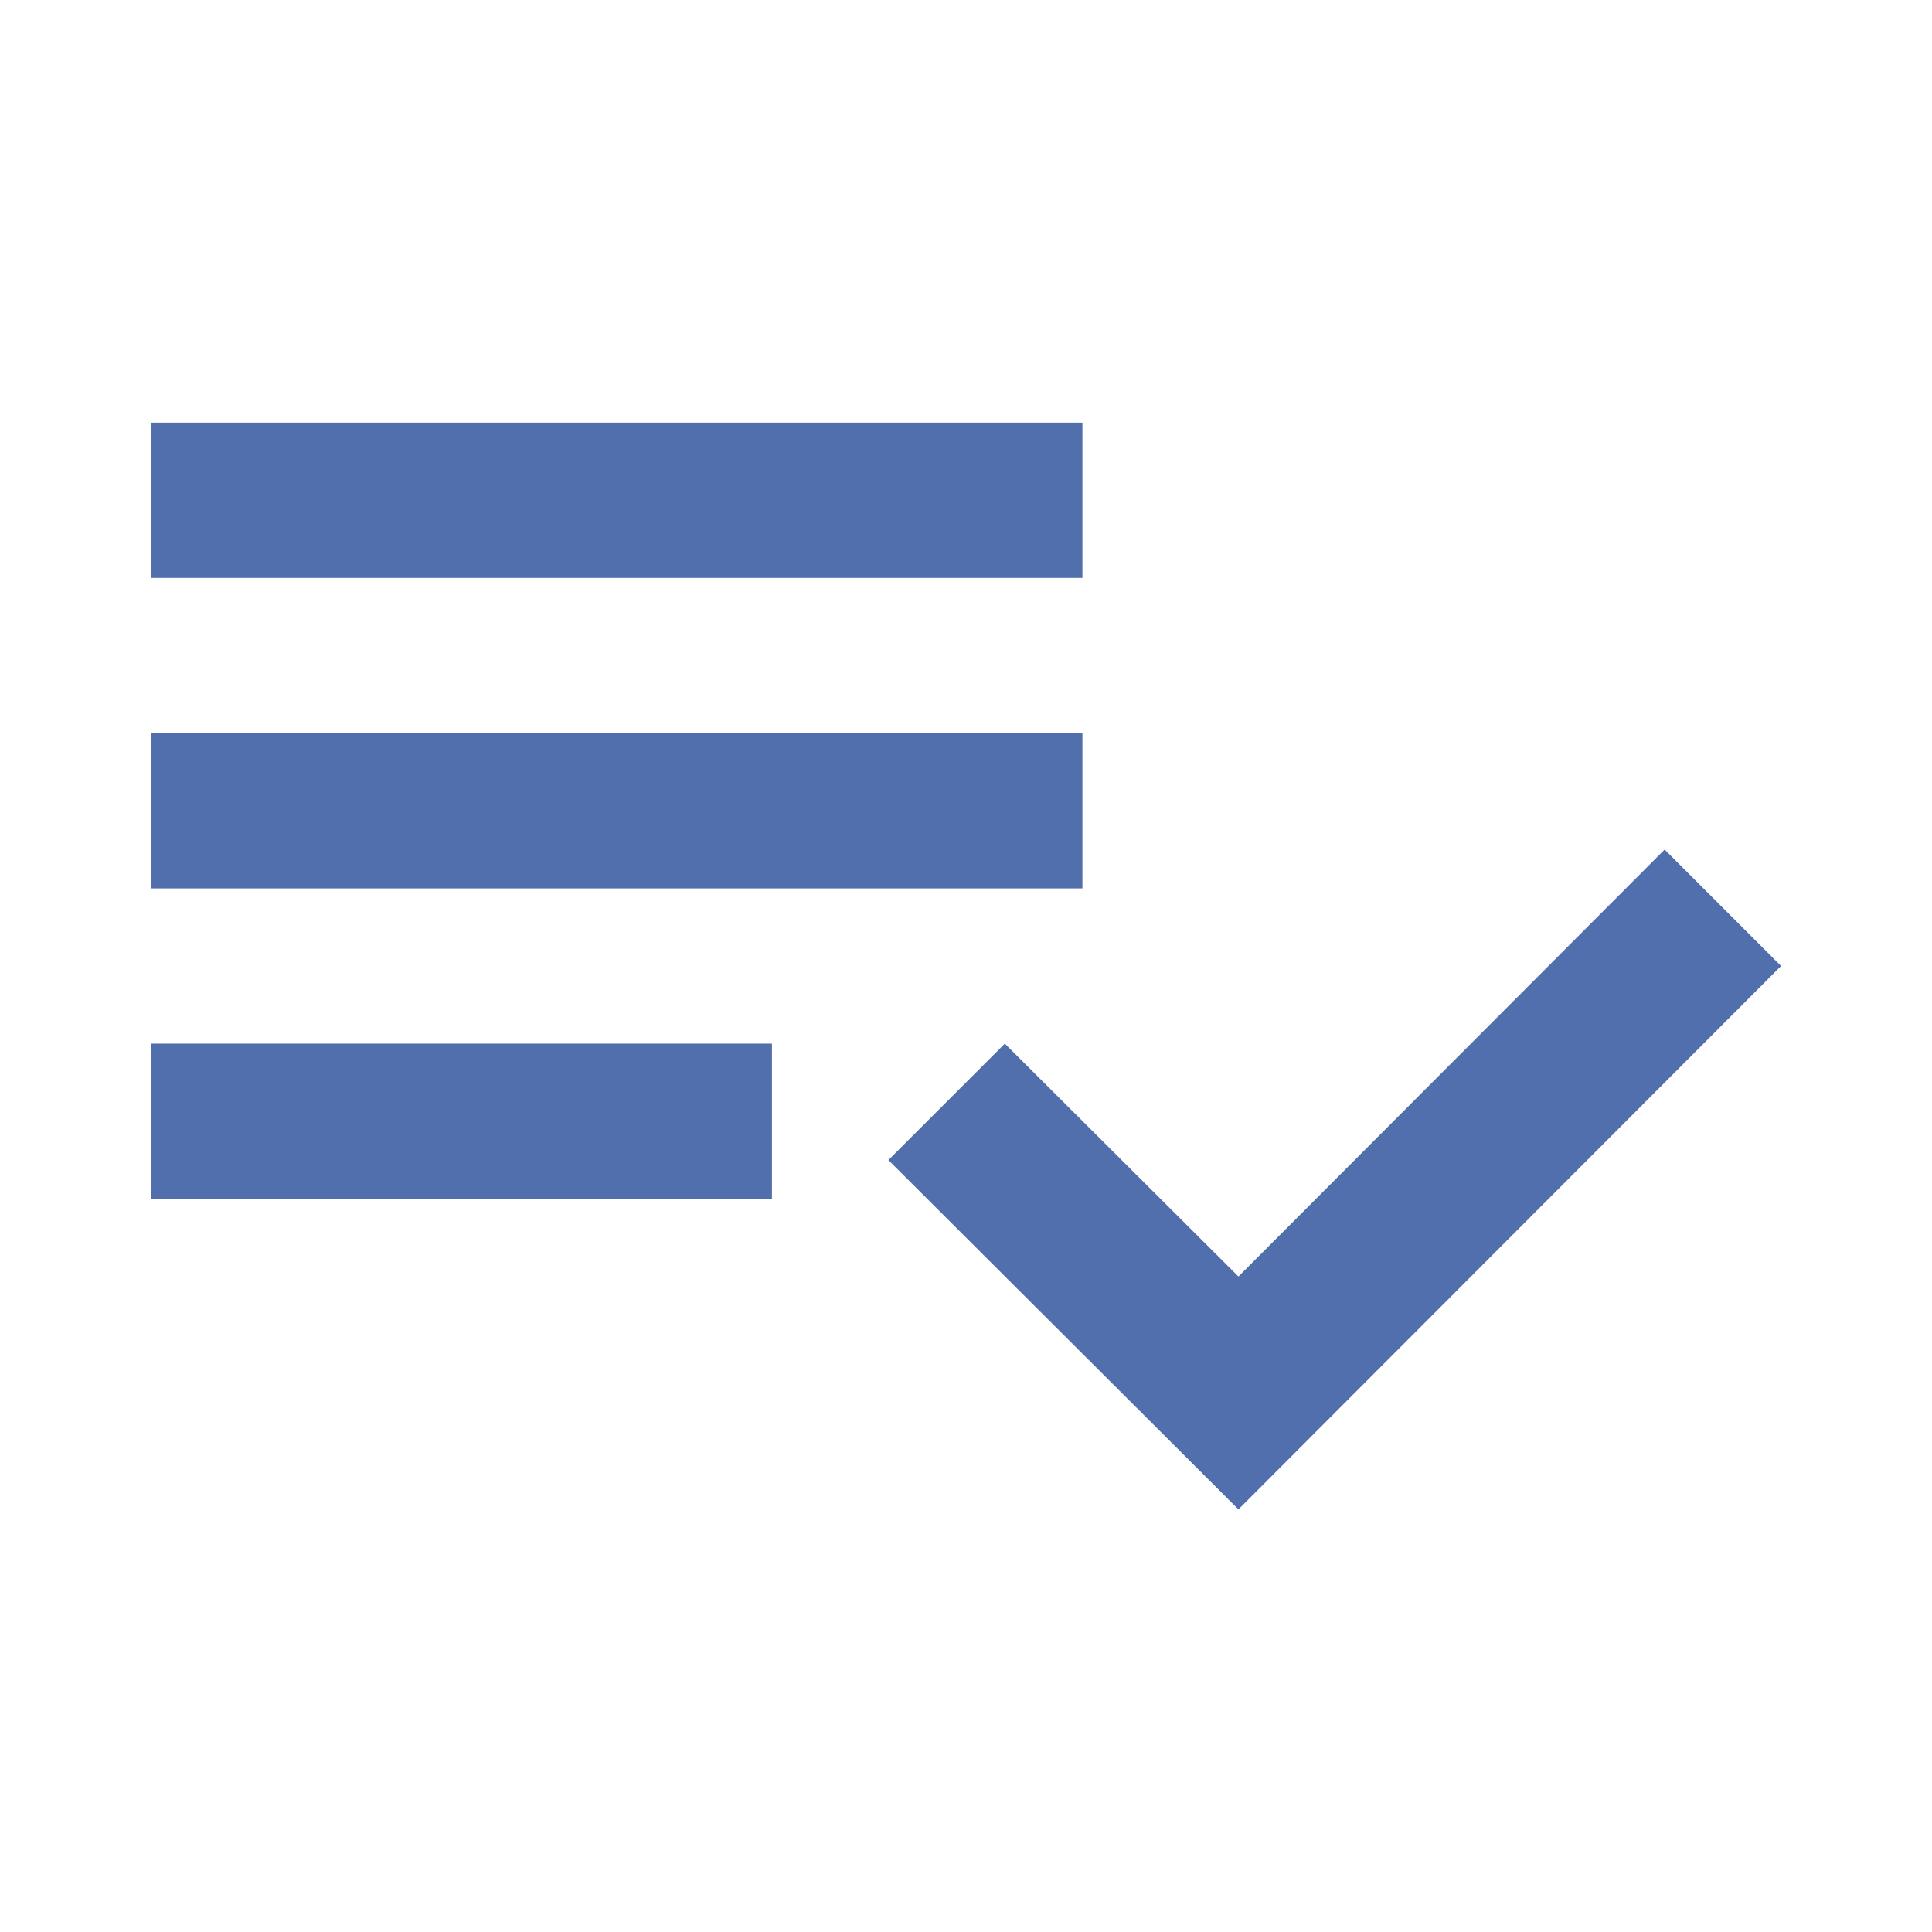 <?xml version="1.0" encoding="utf-8"?>
<!DOCTYPE svg PUBLIC "-//W3C//DTD SVG 1.1//EN" "http://www.w3.org/Graphics/SVG/1.1/DTD/svg11.dtd">
<svg xmlns="http://www.w3.org/2000/svg" xmlns:xlink="http://www.w3.org/1999/xlink" version="1.1" baseProfile="full" width="64" height="64" viewBox="0 0 64.00 64.00" enable-background="new 0 0 64.00 64.00" xml:space="preserve">
	<path fill="#516fac" d="M 35.857,24.286L 5,24.286L 5,29.429L 35.857,29.429L 35.857,24.286 Z M 35.857,14L 5,14L 5,19.143L 35.857,19.143L 35.857,14 Z M 5,39.714L 25.572,39.714L 25.572,34.572L 5,34.572L 5,39.714 Z M 55.143,28.143L 59,32L 41.025,50L 29.429,38.429L 33.286,34.572L 41.025,42.286L 55.143,28.143 Z "/>
</svg>
